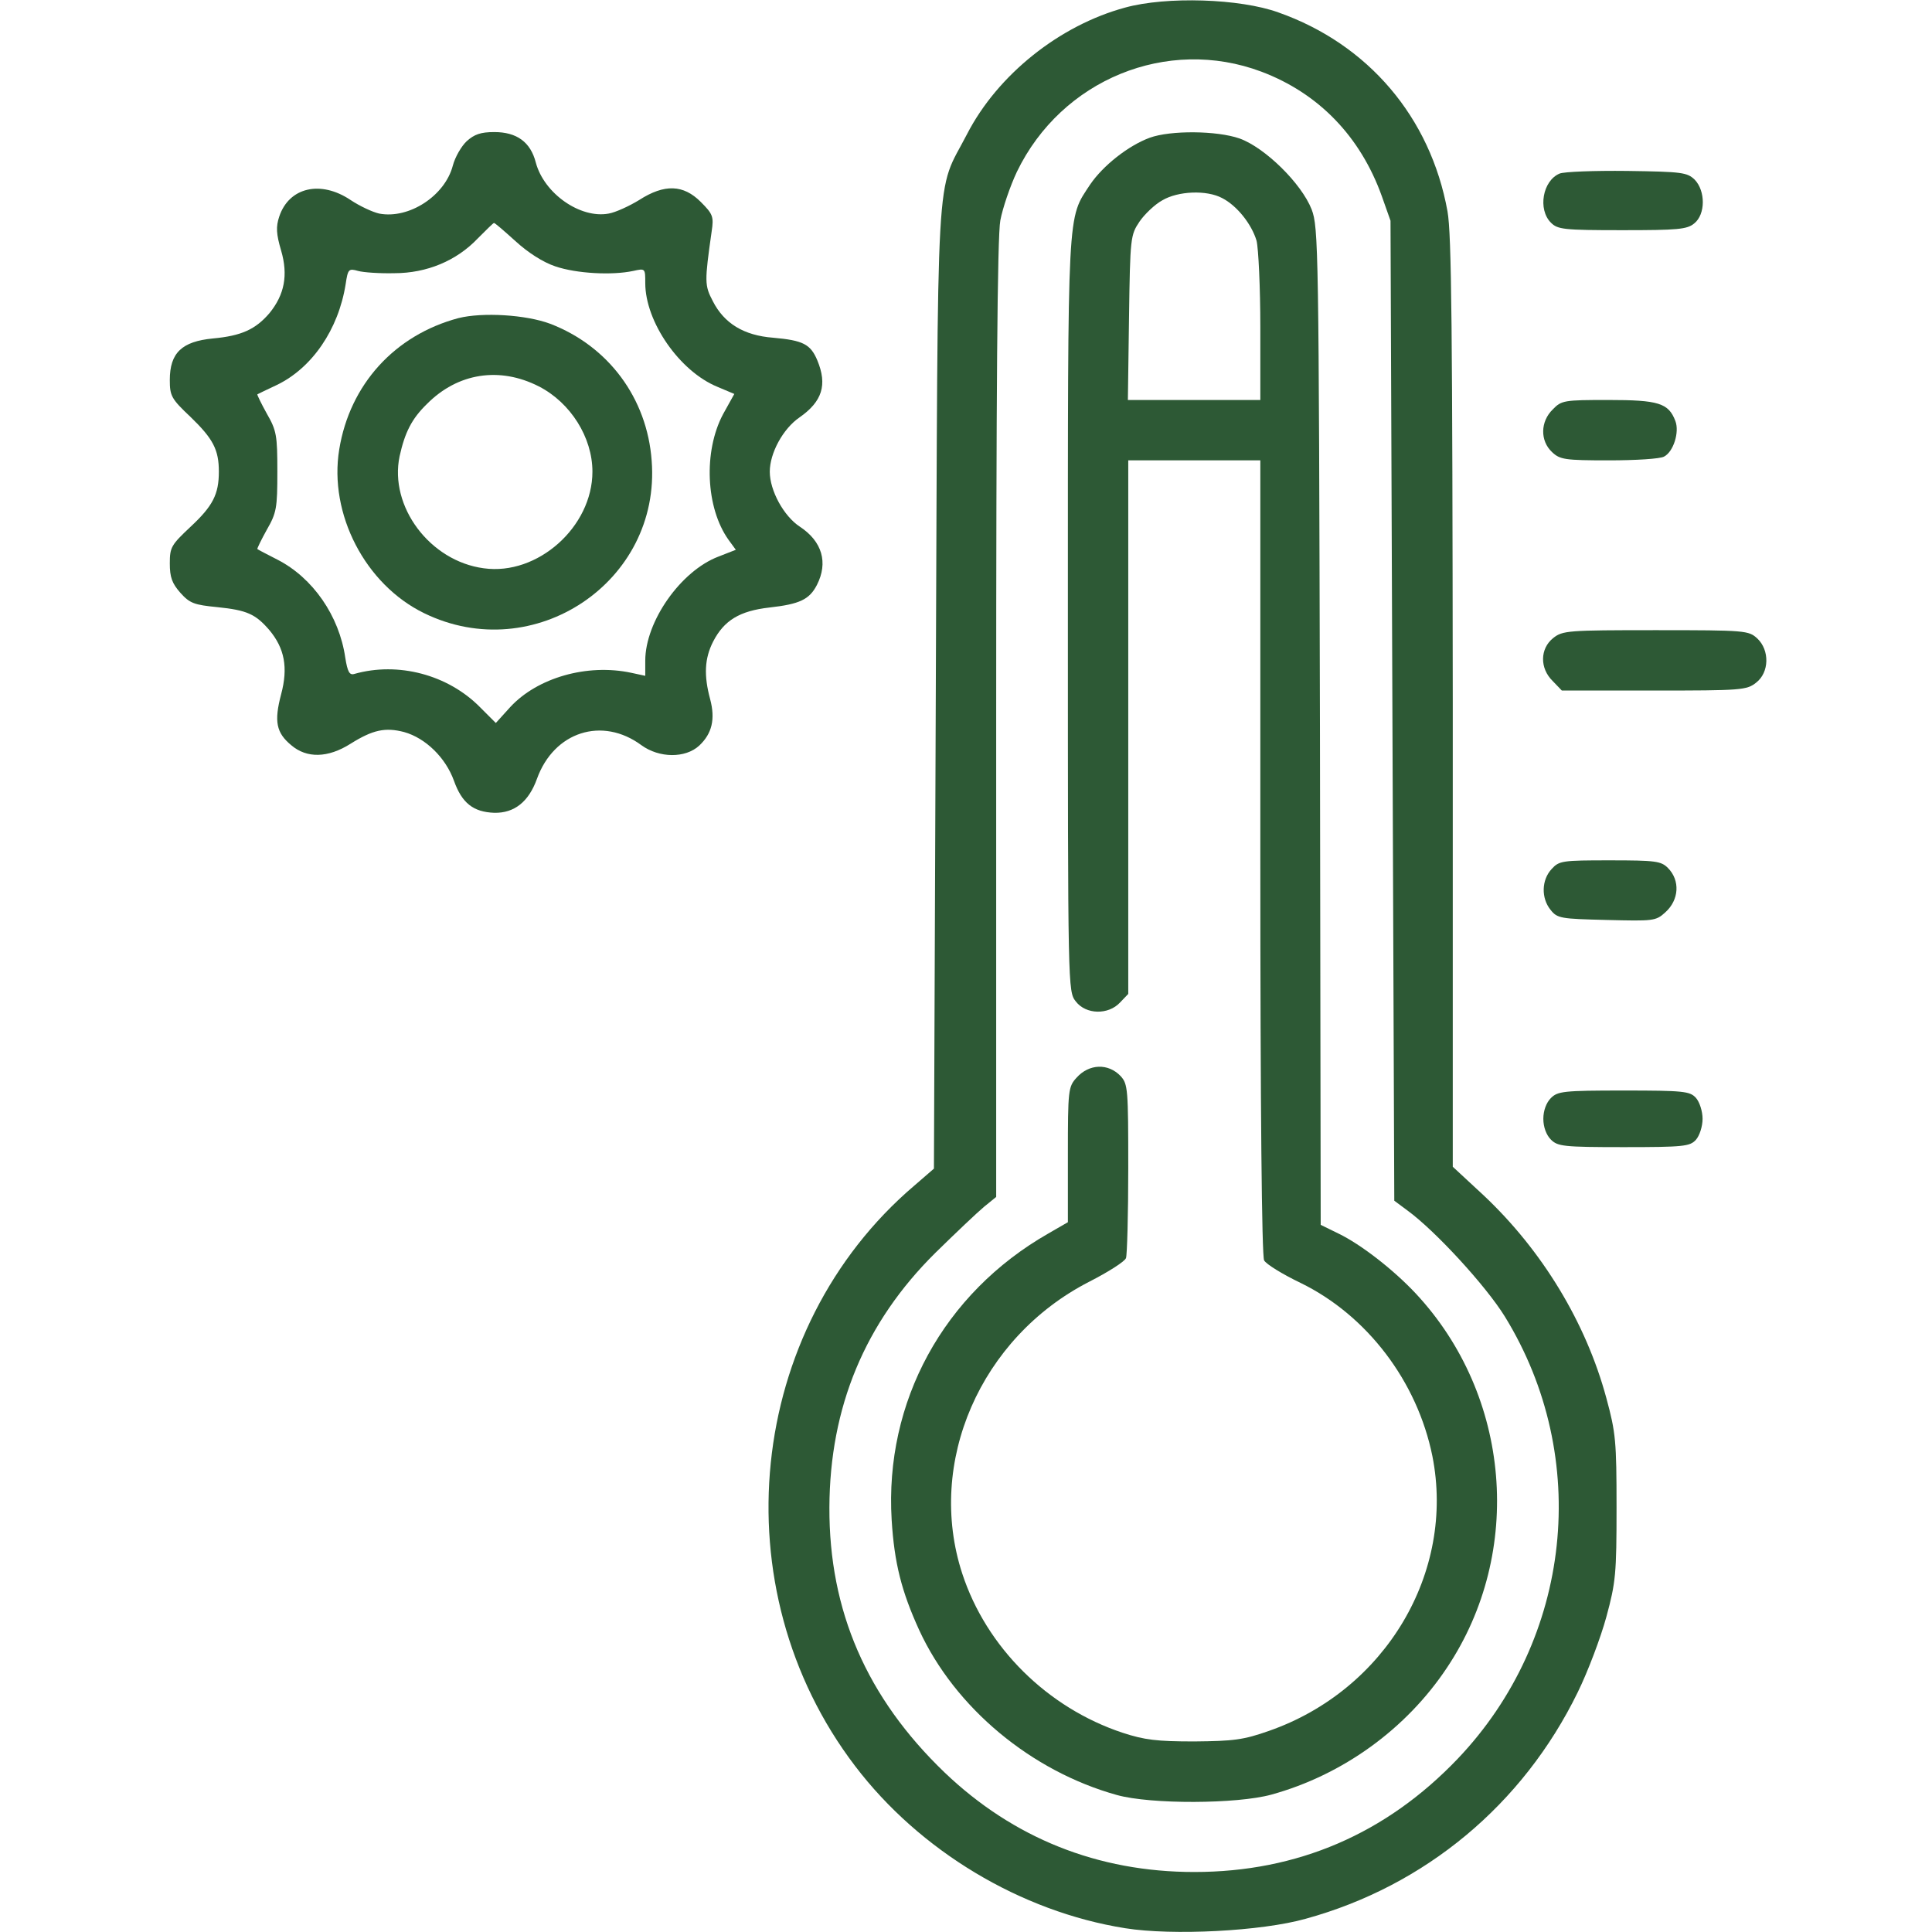 <?xml version="1.0" encoding="UTF-8"?> <svg xmlns="http://www.w3.org/2000/svg" width="250" height="250" viewBox="0 0 250 250" fill="none"> <path d="M145.605 0.977C137.109 3.271 129.102 9.668 125.146 17.334C120.996 25.391 121.387 18.896 121.094 88.916L120.85 151.221L118.311 153.418C96.533 171.973 93.115 205.518 110.645 228.516C118.994 239.502 132.08 247.363 145.605 249.512C151.709 250.488 163.232 249.902 168.945 248.291C184.424 244.043 197.07 233.496 204.15 218.994C205.469 216.309 207.129 211.914 207.861 209.229C209.082 204.736 209.18 203.613 209.18 195.068C209.18 186.523 209.082 185.4 207.861 180.908C205.225 171.143 199.561 161.816 191.992 154.688L187.988 150.977V90.967C187.939 42.578 187.842 30.322 187.305 27.344C185.107 15.185 177.051 5.713 165.43 1.611C160.449 -0.195 150.928 -0.488 145.605 0.977ZM163.232 9.277C170.605 12.06 176.025 17.627 178.809 25.391L179.932 28.564L180.176 91.992L180.42 155.371L182.129 156.641C185.742 159.277 192.285 166.406 194.727 170.361C205.957 188.623 203.418 212.061 188.623 227.588C179.346 237.305 167.871 242.236 154.541 242.236C142.041 242.236 131.104 237.842 122.217 229.346C112.158 219.678 107.275 208.447 107.324 195.068C107.373 182.08 111.914 171.143 121.045 162.109C123.633 159.57 126.465 156.885 127.344 156.152L128.906 154.883V93.164C128.906 51.221 129.053 30.518 129.443 28.516C129.736 26.953 130.713 24.072 131.592 22.217C137.354 10.303 151.025 4.687 163.232 9.277Z" fill="#2D5935"></path> <path d="M148.779 17.822C145.996 18.848 142.725 21.436 141.064 23.877C138.086 28.418 138.184 26.27 138.184 79.59C138.184 128.125 138.184 128.271 139.209 129.59C140.527 131.299 143.408 131.348 144.922 129.736L145.996 128.613V94.092V59.57H154.541H163.086V110.889C163.086 143.652 163.281 162.5 163.574 163.086C163.818 163.574 165.967 164.893 168.311 166.016C176.904 170.215 183.398 178.76 185.352 188.428C188.33 203.467 179.297 218.701 164.209 223.975C160.889 225.146 159.619 225.293 154.541 225.342C149.707 225.342 148.096 225.146 145.264 224.219C135.547 220.996 127.637 213.184 124.512 203.613C119.824 189.258 126.855 173.096 140.918 165.869C143.408 164.6 145.557 163.232 145.703 162.793C145.85 162.402 145.996 157.129 145.996 151.172C145.996 140.918 145.947 140.283 145.02 139.258C143.408 137.549 140.918 137.646 139.307 139.453C138.232 140.625 138.184 141.064 138.184 149.414V158.154L135.645 159.619C122.07 167.383 114.453 181.396 115.381 196.68C115.723 202.246 116.65 205.908 118.945 210.937C123.584 220.996 133.447 229.199 144.531 232.275C148.926 233.496 160.059 233.447 164.502 232.227C173.73 229.688 181.982 223.73 187.256 215.771C197.217 200.83 195.508 180.566 183.203 167.383C180.322 164.307 176.123 161.035 173.193 159.619L170.898 158.496L170.801 94.043C170.654 31.787 170.605 29.443 169.727 27.1C168.408 23.73 163.672 19.092 160.4 17.92C157.471 16.895 151.465 16.846 148.779 17.822ZM158.154 25.635C160.059 26.611 161.963 29.004 162.598 31.152C162.842 32.129 163.086 37.207 163.086 42.334V51.758H154.492H145.947L146.094 41.113C146.24 30.664 146.289 30.42 147.461 28.662C148.096 27.734 149.414 26.465 150.391 25.928C152.441 24.707 156.152 24.561 158.154 25.635Z" fill="#2D5935"></path> <path d="M60.4 18.262C59.717 18.896 58.887 20.312 58.594 21.436C57.568 25.342 52.93 28.369 49.072 27.637C48.193 27.441 46.533 26.66 45.361 25.879C41.504 23.291 37.402 24.219 36.133 28.027C35.693 29.346 35.742 30.273 36.377 32.422C37.305 35.596 36.816 38.135 34.863 40.527C33.057 42.627 31.25 43.457 27.539 43.799C23.535 44.189 21.973 45.654 21.973 49.17C21.973 51.221 22.168 51.611 24.658 53.955C27.588 56.787 28.32 58.203 28.32 61.035C28.32 63.965 27.539 65.478 24.658 68.164C22.168 70.508 21.973 70.801 21.973 72.9C21.973 74.707 22.266 75.488 23.34 76.709C24.561 78.076 25.146 78.272 28.125 78.564C31.934 78.955 33.057 79.443 34.863 81.543C36.816 83.887 37.305 86.377 36.377 89.844C35.449 93.359 35.742 94.824 37.695 96.436C39.697 98.144 42.432 98.096 45.361 96.24C48.242 94.434 49.853 94.092 52.295 94.727C55.078 95.508 57.666 98.047 58.74 101.025C59.766 103.906 61.23 105.078 63.965 105.176C66.553 105.225 68.408 103.76 69.482 100.781C71.68 94.678 77.93 92.676 83.008 96.436C85.303 98.096 88.672 98.144 90.478 96.484C92.139 94.922 92.578 93.066 91.894 90.478C91.064 87.402 91.162 85.205 92.285 83.008C93.701 80.273 95.703 79.053 99.561 78.613C103.467 78.174 104.736 77.588 105.713 75.684C107.178 72.803 106.396 70.068 103.516 68.164C101.416 66.797 99.609 63.477 99.609 61.035C99.609 58.643 101.318 55.469 103.467 54.004C106.396 51.953 107.08 49.805 105.762 46.631C104.883 44.531 103.906 44.043 100.049 43.701C96.24 43.408 93.701 41.846 92.236 38.965C91.162 36.914 91.162 36.475 92.09 29.932C92.383 28.027 92.236 27.686 90.674 26.123C88.428 23.877 85.986 23.779 82.715 25.879C81.445 26.66 79.639 27.49 78.76 27.637C75.098 28.32 70.41 25.049 69.336 21.045C68.652 18.359 66.846 17.09 63.965 17.09C62.207 17.09 61.377 17.383 60.4 18.262ZM66.699 31.201C68.359 32.715 70.264 33.935 71.875 34.473C74.609 35.4 79.199 35.645 81.934 35.059C83.496 34.717 83.496 34.717 83.496 36.621C83.496 41.65 87.939 48.047 92.822 50.049L95.019 50.977L93.555 53.613C91.016 58.398 91.309 65.723 94.287 69.873L95.215 71.143L92.969 72.022C88.086 73.877 83.496 80.42 83.496 85.498V87.451L81.689 87.061C75.977 85.84 69.531 87.695 66.016 91.504L64.16 93.555L62.109 91.504C57.959 87.305 51.514 85.596 45.85 87.207C45.215 87.402 44.971 86.914 44.678 85.107C43.897 79.688 40.478 74.756 35.889 72.412C34.57 71.728 33.398 71.143 33.301 71.045C33.252 70.996 33.789 69.873 34.522 68.555C35.791 66.357 35.889 65.723 35.889 61.035C35.889 56.348 35.791 55.713 34.522 53.516C33.789 52.197 33.252 51.074 33.301 51.025C33.398 50.977 34.473 50.439 35.742 49.853C40.381 47.656 43.799 42.627 44.727 36.768C45.02 34.814 45.117 34.717 46.338 35.059C47.022 35.254 49.17 35.4 51.025 35.352C55.225 35.352 59.082 33.74 61.816 30.859C62.891 29.785 63.818 28.857 63.916 28.857C64.014 28.809 65.234 29.883 66.699 31.201Z" fill="#2D5935"></path> <path d="M59.326 41.162C51.074 43.359 45.264 49.756 43.897 58.154C42.529 66.504 47.266 75.635 54.883 79.346C69.092 86.279 85.547 75.293 84.326 59.619C83.74 51.514 78.711 44.775 71.191 41.895C68.066 40.723 62.451 40.381 59.326 41.162ZM69.727 50C73.828 52.1 76.66 56.592 76.66 61.035C76.66 68.164 69.58 74.512 62.598 73.535C55.615 72.607 50.342 65.527 51.709 59.033C52.393 55.957 53.272 54.199 55.225 52.295C59.228 48.242 64.648 47.412 69.727 50Z" fill="#2D5935"></path> <path d="M201.807 22.461C199.609 23.389 198.975 27.1 200.684 28.809C201.562 29.688 202.295 29.785 209.912 29.785C217.09 29.785 218.311 29.688 219.238 28.906C220.703 27.734 220.703 24.707 219.287 23.242C218.311 22.314 217.676 22.217 210.547 22.119C206.348 22.07 202.393 22.217 201.807 22.461Z" fill="#2D5935"></path> <path d="M200.928 52.978C199.316 54.541 199.268 57.031 200.83 58.496C201.855 59.473 202.49 59.57 208.203 59.57C211.621 59.57 214.844 59.375 215.332 59.082C216.553 58.447 217.334 55.908 216.797 54.492C215.918 52.148 214.6 51.758 208.105 51.758C202.393 51.758 202.051 51.807 200.928 52.978Z" fill="#2D5935"></path> <path d="M200.977 82.568C199.268 83.936 199.219 86.475 200.928 88.135L202.1 89.356H214.014C225.342 89.356 226.025 89.307 227.246 88.33C228.955 87.012 229.004 84.131 227.393 82.617C226.27 81.592 225.928 81.543 214.258 81.543C202.881 81.543 202.197 81.592 200.977 82.568Z" fill="#2D5935"></path> <path d="M200.781 112.451C199.463 113.867 199.414 116.211 200.635 117.725C201.514 118.848 201.953 118.896 207.91 119.043C213.916 119.189 214.258 119.189 215.479 118.066C217.285 116.455 217.432 113.916 215.82 112.305C214.941 111.426 214.209 111.328 208.35 111.328C202.148 111.328 201.758 111.377 200.781 112.451Z" fill="#2D5935"></path> <path d="M200.684 142.09C200.098 142.676 199.707 143.701 199.707 144.775C199.707 145.85 200.098 146.875 200.684 147.461C201.562 148.34 202.295 148.438 210.107 148.438C217.871 148.438 218.652 148.34 219.434 147.51C219.922 146.973 220.312 145.752 220.312 144.775C220.312 143.799 219.922 142.578 219.434 142.041C218.652 141.211 217.871 141.113 210.107 141.113C202.295 141.113 201.562 141.211 200.684 142.09Z" fill="#2D5935"></path> </svg> 